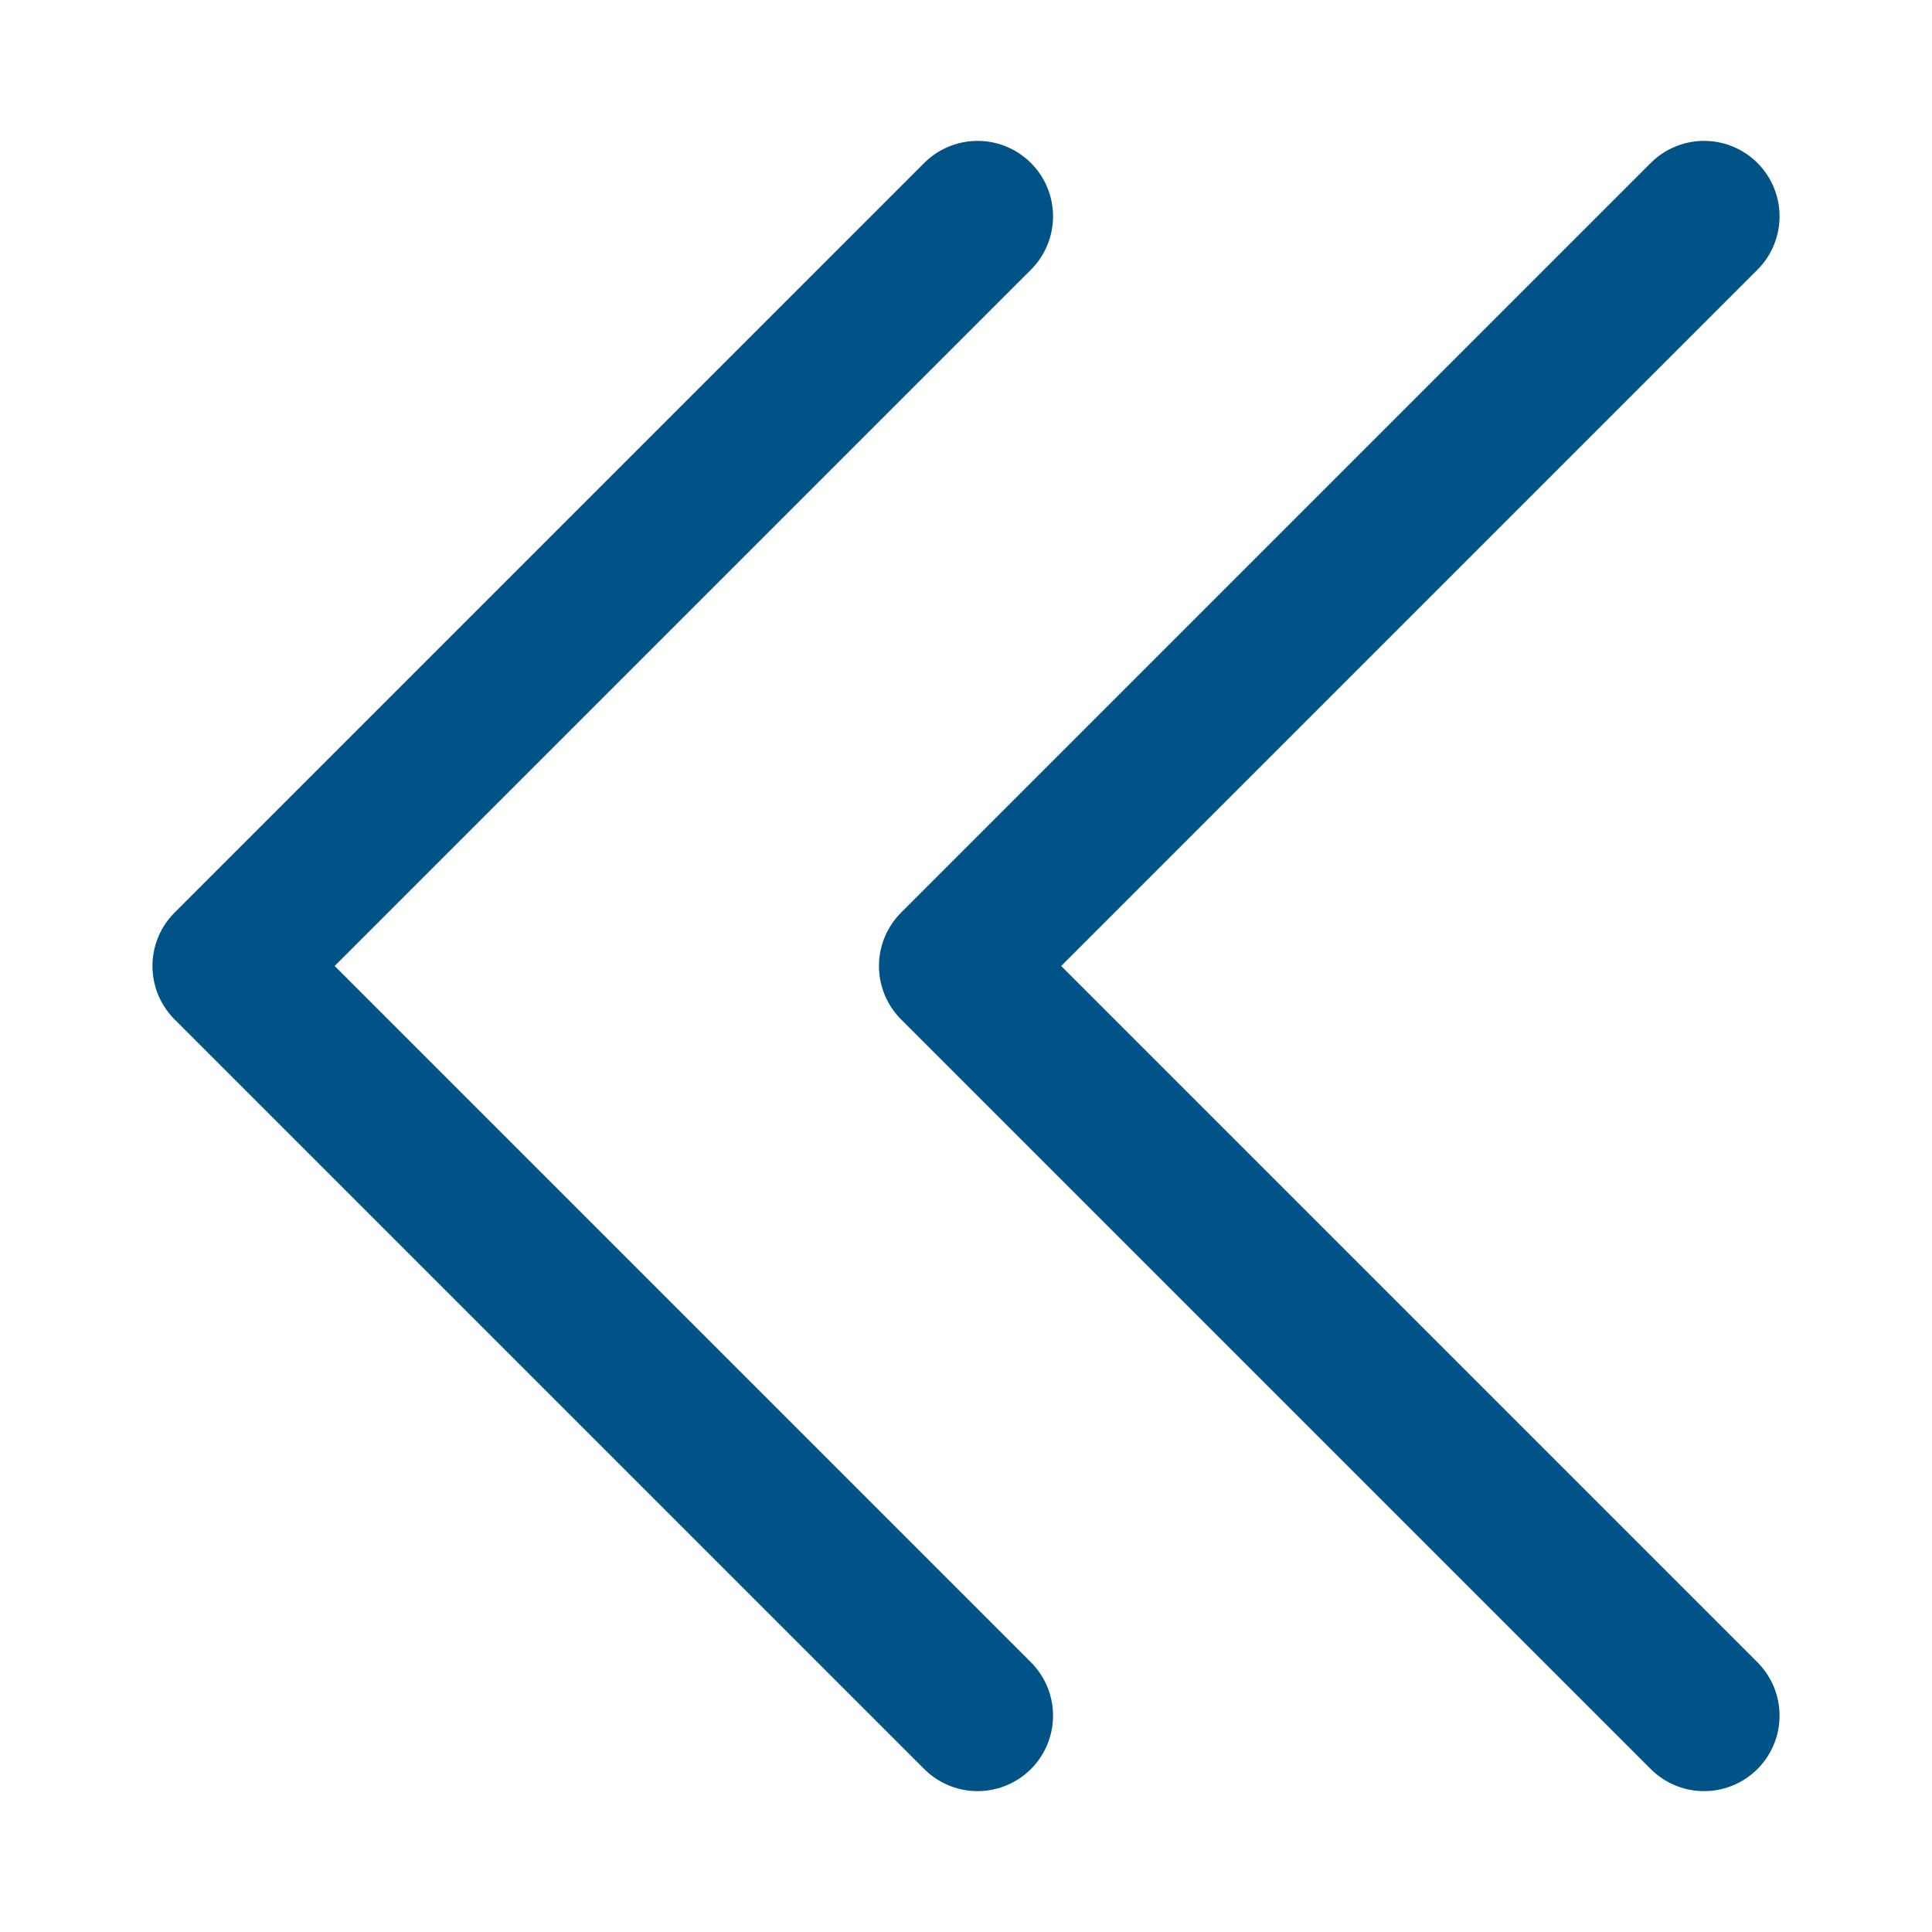 <?xml version="1.0" encoding="UTF-8"?> <!-- Generator: Adobe Illustrator 24.0.1, SVG Export Plug-In . SVG Version: 6.00 Build 0) --> <svg xmlns="http://www.w3.org/2000/svg" xmlns:xlink="http://www.w3.org/1999/xlink" id="Layer_1" x="0px" y="0px" viewBox="0 0 384 384" style="enable-background:new 0 0 384 384;" xml:space="preserve"> <style type="text/css"> .st0{fill:none;stroke:#005387;stroke-width:30;stroke-linecap:round;stroke-linejoin:round;stroke-miterlimit:10;} </style> <polyline class="st0" points="338.7,341 189.7,192 338.7,43 "></polyline> <polyline class="st0" points="194.3,341 45.3,192 194.3,43 "></polyline> </svg> 